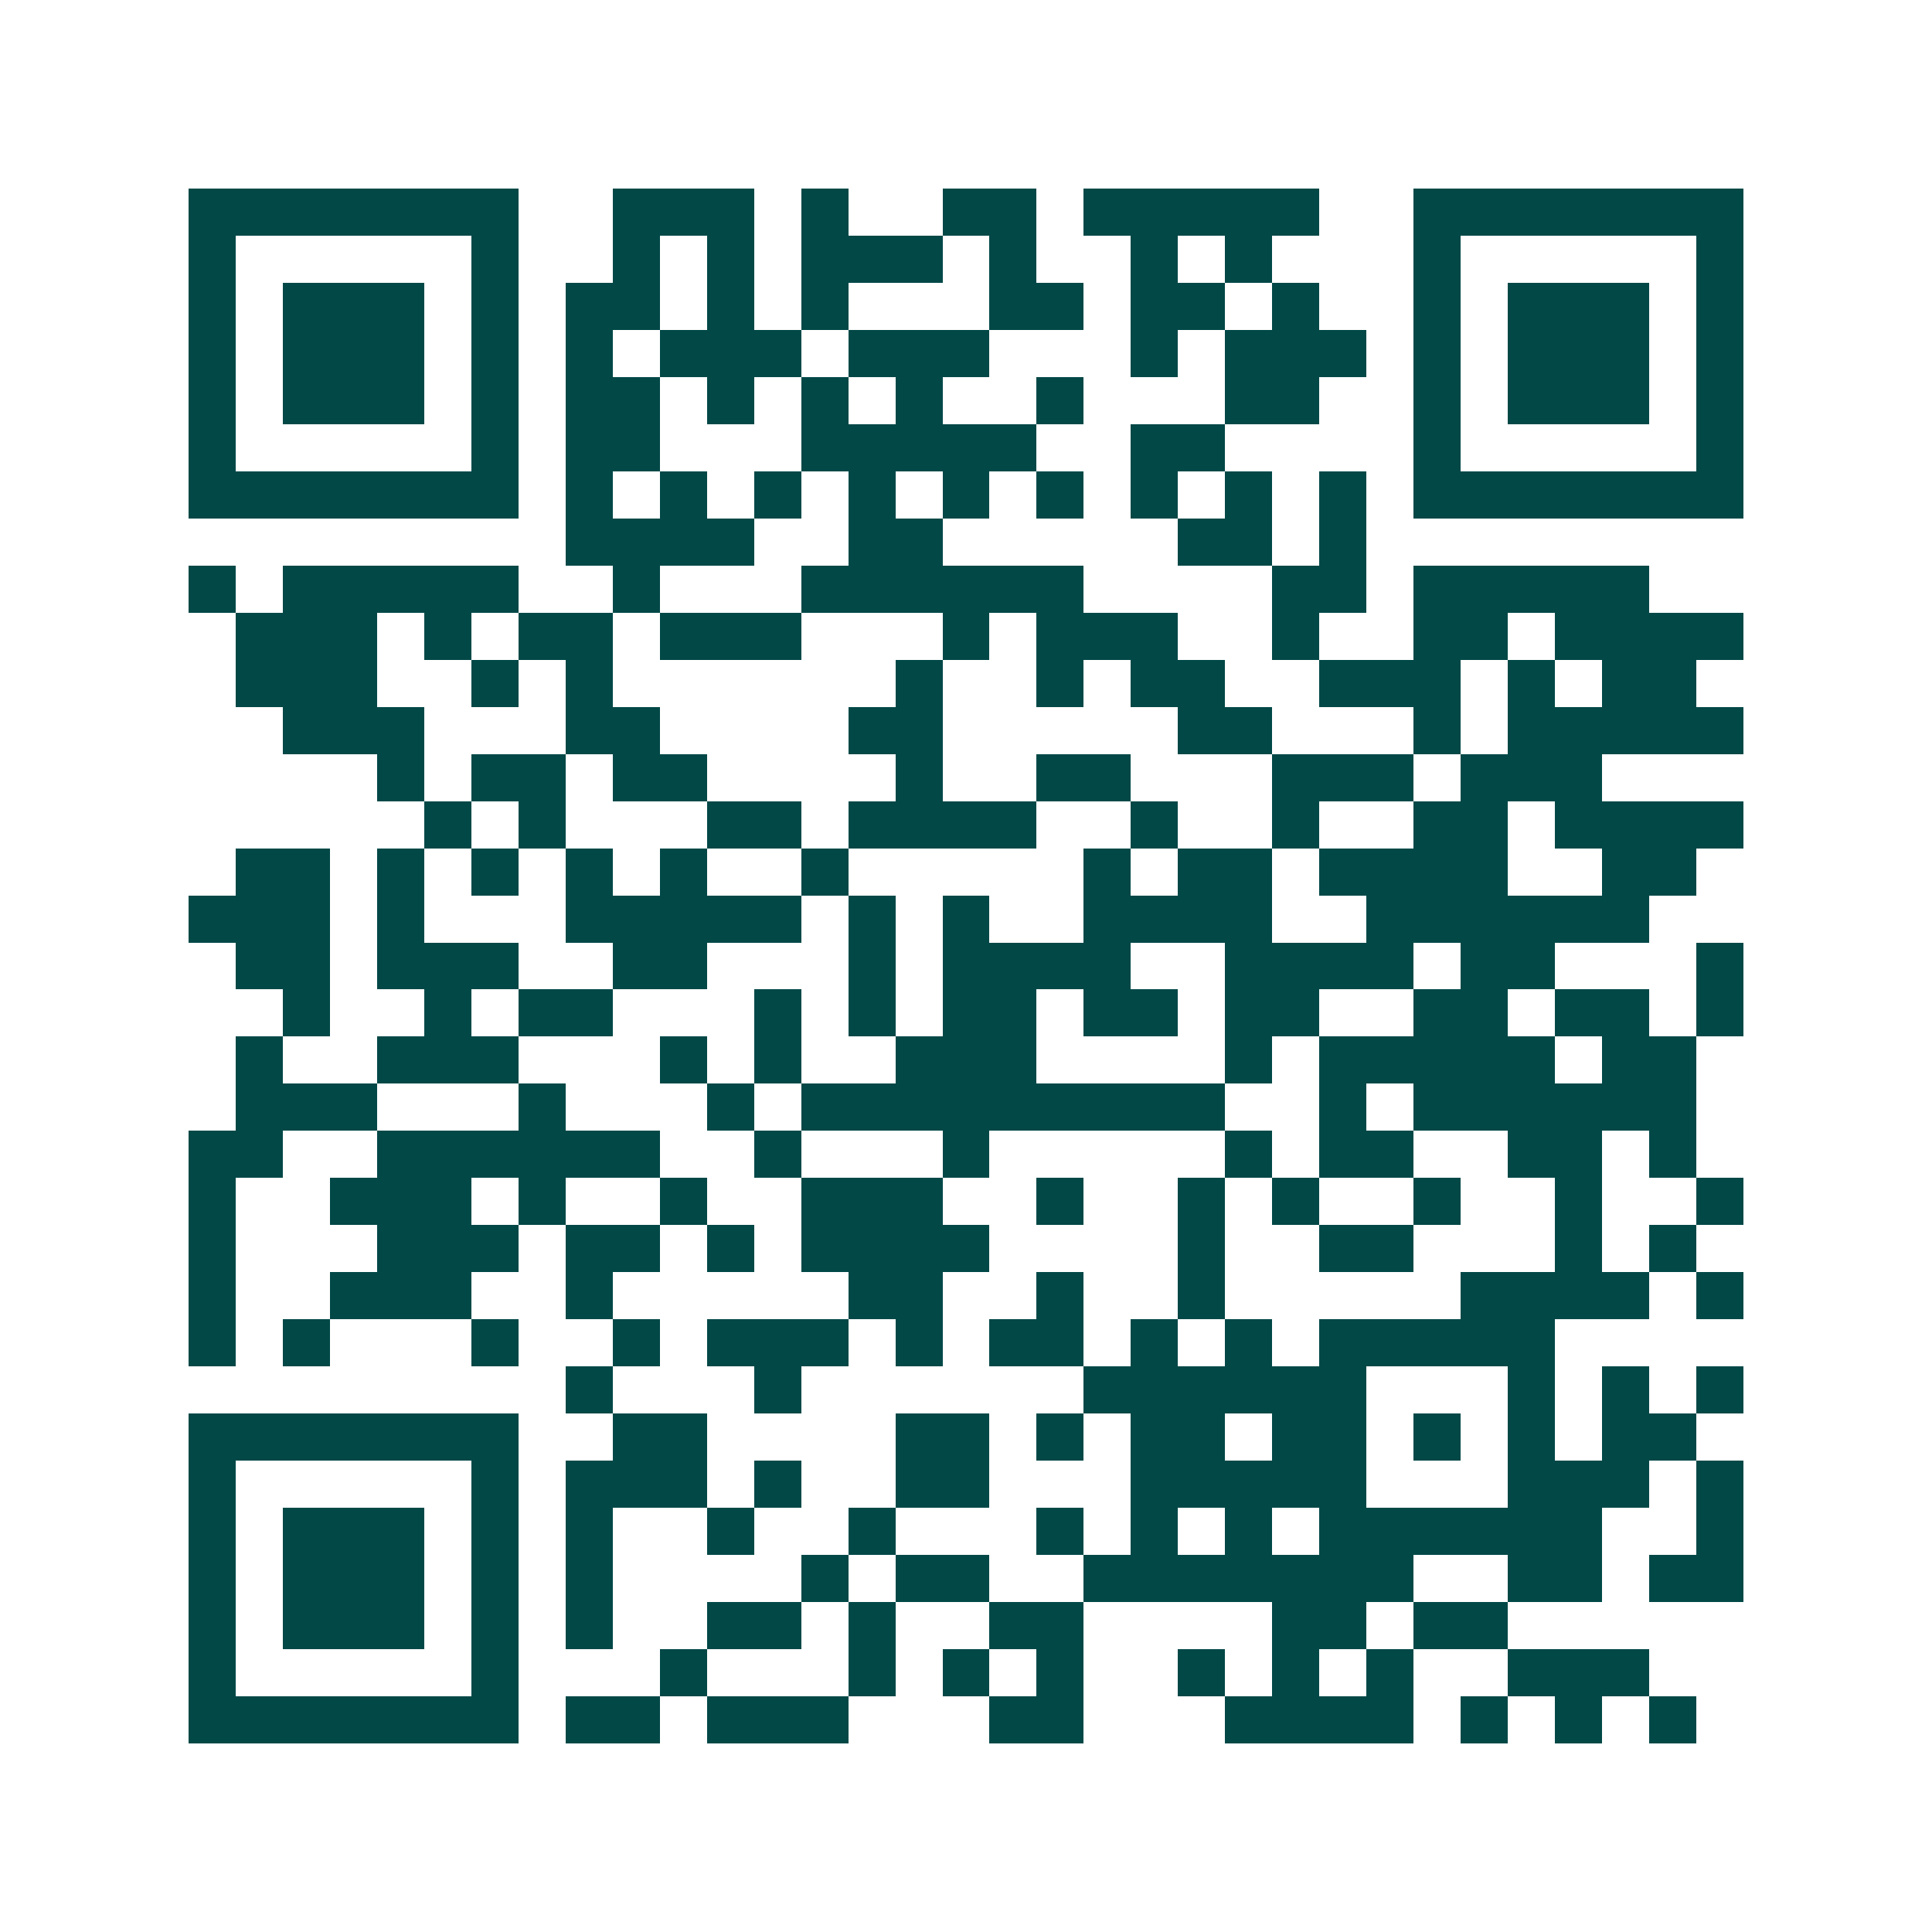 <svg xmlns="http://www.w3.org/2000/svg" width="200" height="200" viewBox="0 0 41 41" shape-rendering="crispEdges"><path fill="#ffffff" d="M0 0h41v41H0z"/><path stroke="#014847" d="M4 4.5h7m2 0h3m1 0h1m2 0h2m1 0h5m2 0h7M4 5.5h1m5 0h1m2 0h1m1 0h1m1 0h3m1 0h1m2 0h1m1 0h1m3 0h1m5 0h1M4 6.5h1m1 0h3m1 0h1m1 0h2m1 0h1m1 0h1m3 0h2m1 0h2m1 0h1m2 0h1m1 0h3m1 0h1M4 7.5h1m1 0h3m1 0h1m1 0h1m1 0h3m1 0h3m3 0h1m1 0h3m1 0h1m1 0h3m1 0h1M4 8.5h1m1 0h3m1 0h1m1 0h2m1 0h1m1 0h1m1 0h1m2 0h1m3 0h2m2 0h1m1 0h3m1 0h1M4 9.5h1m5 0h1m1 0h2m3 0h5m2 0h2m4 0h1m5 0h1M4 10.5h7m1 0h1m1 0h1m1 0h1m1 0h1m1 0h1m1 0h1m1 0h1m1 0h1m1 0h1m1 0h7M12 11.5h4m2 0h2m5 0h2m1 0h1M4 12.5h1m1 0h5m2 0h1m3 0h6m4 0h2m1 0h5M5 13.5h3m1 0h1m1 0h2m1 0h3m3 0h1m1 0h3m2 0h1m2 0h2m1 0h4M5 14.5h3m2 0h1m1 0h1m6 0h1m2 0h1m1 0h2m2 0h3m1 0h1m1 0h2M6 15.5h3m3 0h2m4 0h2m5 0h2m3 0h1m1 0h5M8 16.5h1m1 0h2m1 0h2m4 0h1m2 0h2m3 0h3m1 0h3M9 17.5h1m1 0h1m3 0h2m1 0h4m2 0h1m2 0h1m2 0h2m1 0h4M5 18.5h2m1 0h1m1 0h1m1 0h1m1 0h1m2 0h1m5 0h1m1 0h2m1 0h4m2 0h2M4 19.5h3m1 0h1m3 0h5m1 0h1m1 0h1m2 0h4m2 0h6M5 20.5h2m1 0h3m2 0h2m3 0h1m1 0h4m2 0h4m1 0h2m3 0h1M6 21.5h1m2 0h1m1 0h2m3 0h1m1 0h1m1 0h2m1 0h2m1 0h2m2 0h2m1 0h2m1 0h1M5 22.5h1m2 0h3m3 0h1m1 0h1m2 0h3m4 0h1m1 0h5m1 0h2M5 23.5h3m3 0h1m3 0h1m1 0h9m2 0h1m1 0h6M4 24.5h2m2 0h6m2 0h1m3 0h1m5 0h1m1 0h2m2 0h2m1 0h1M4 25.5h1m2 0h3m1 0h1m2 0h1m2 0h3m2 0h1m2 0h1m1 0h1m2 0h1m2 0h1m2 0h1M4 26.5h1m3 0h3m1 0h2m1 0h1m1 0h4m4 0h1m2 0h2m3 0h1m1 0h1M4 27.5h1m2 0h3m2 0h1m5 0h2m2 0h1m2 0h1m5 0h4m1 0h1M4 28.5h1m1 0h1m3 0h1m2 0h1m1 0h3m1 0h1m1 0h2m1 0h1m1 0h1m1 0h5M12 29.5h1m3 0h1m6 0h6m3 0h1m1 0h1m1 0h1M4 30.5h7m2 0h2m4 0h2m1 0h1m1 0h2m1 0h2m1 0h1m1 0h1m1 0h2M4 31.5h1m5 0h1m1 0h3m1 0h1m2 0h2m3 0h5m3 0h3m1 0h1M4 32.5h1m1 0h3m1 0h1m1 0h1m2 0h1m2 0h1m3 0h1m1 0h1m1 0h1m1 0h6m2 0h1M4 33.5h1m1 0h3m1 0h1m1 0h1m4 0h1m1 0h2m2 0h7m2 0h2m1 0h2M4 34.5h1m1 0h3m1 0h1m1 0h1m2 0h2m1 0h1m2 0h2m4 0h2m1 0h2M4 35.5h1m5 0h1m3 0h1m3 0h1m1 0h1m1 0h1m2 0h1m1 0h1m1 0h1m2 0h3M4 36.5h7m1 0h2m1 0h3m3 0h2m3 0h4m1 0h1m1 0h1m1 0h1"/></svg>
